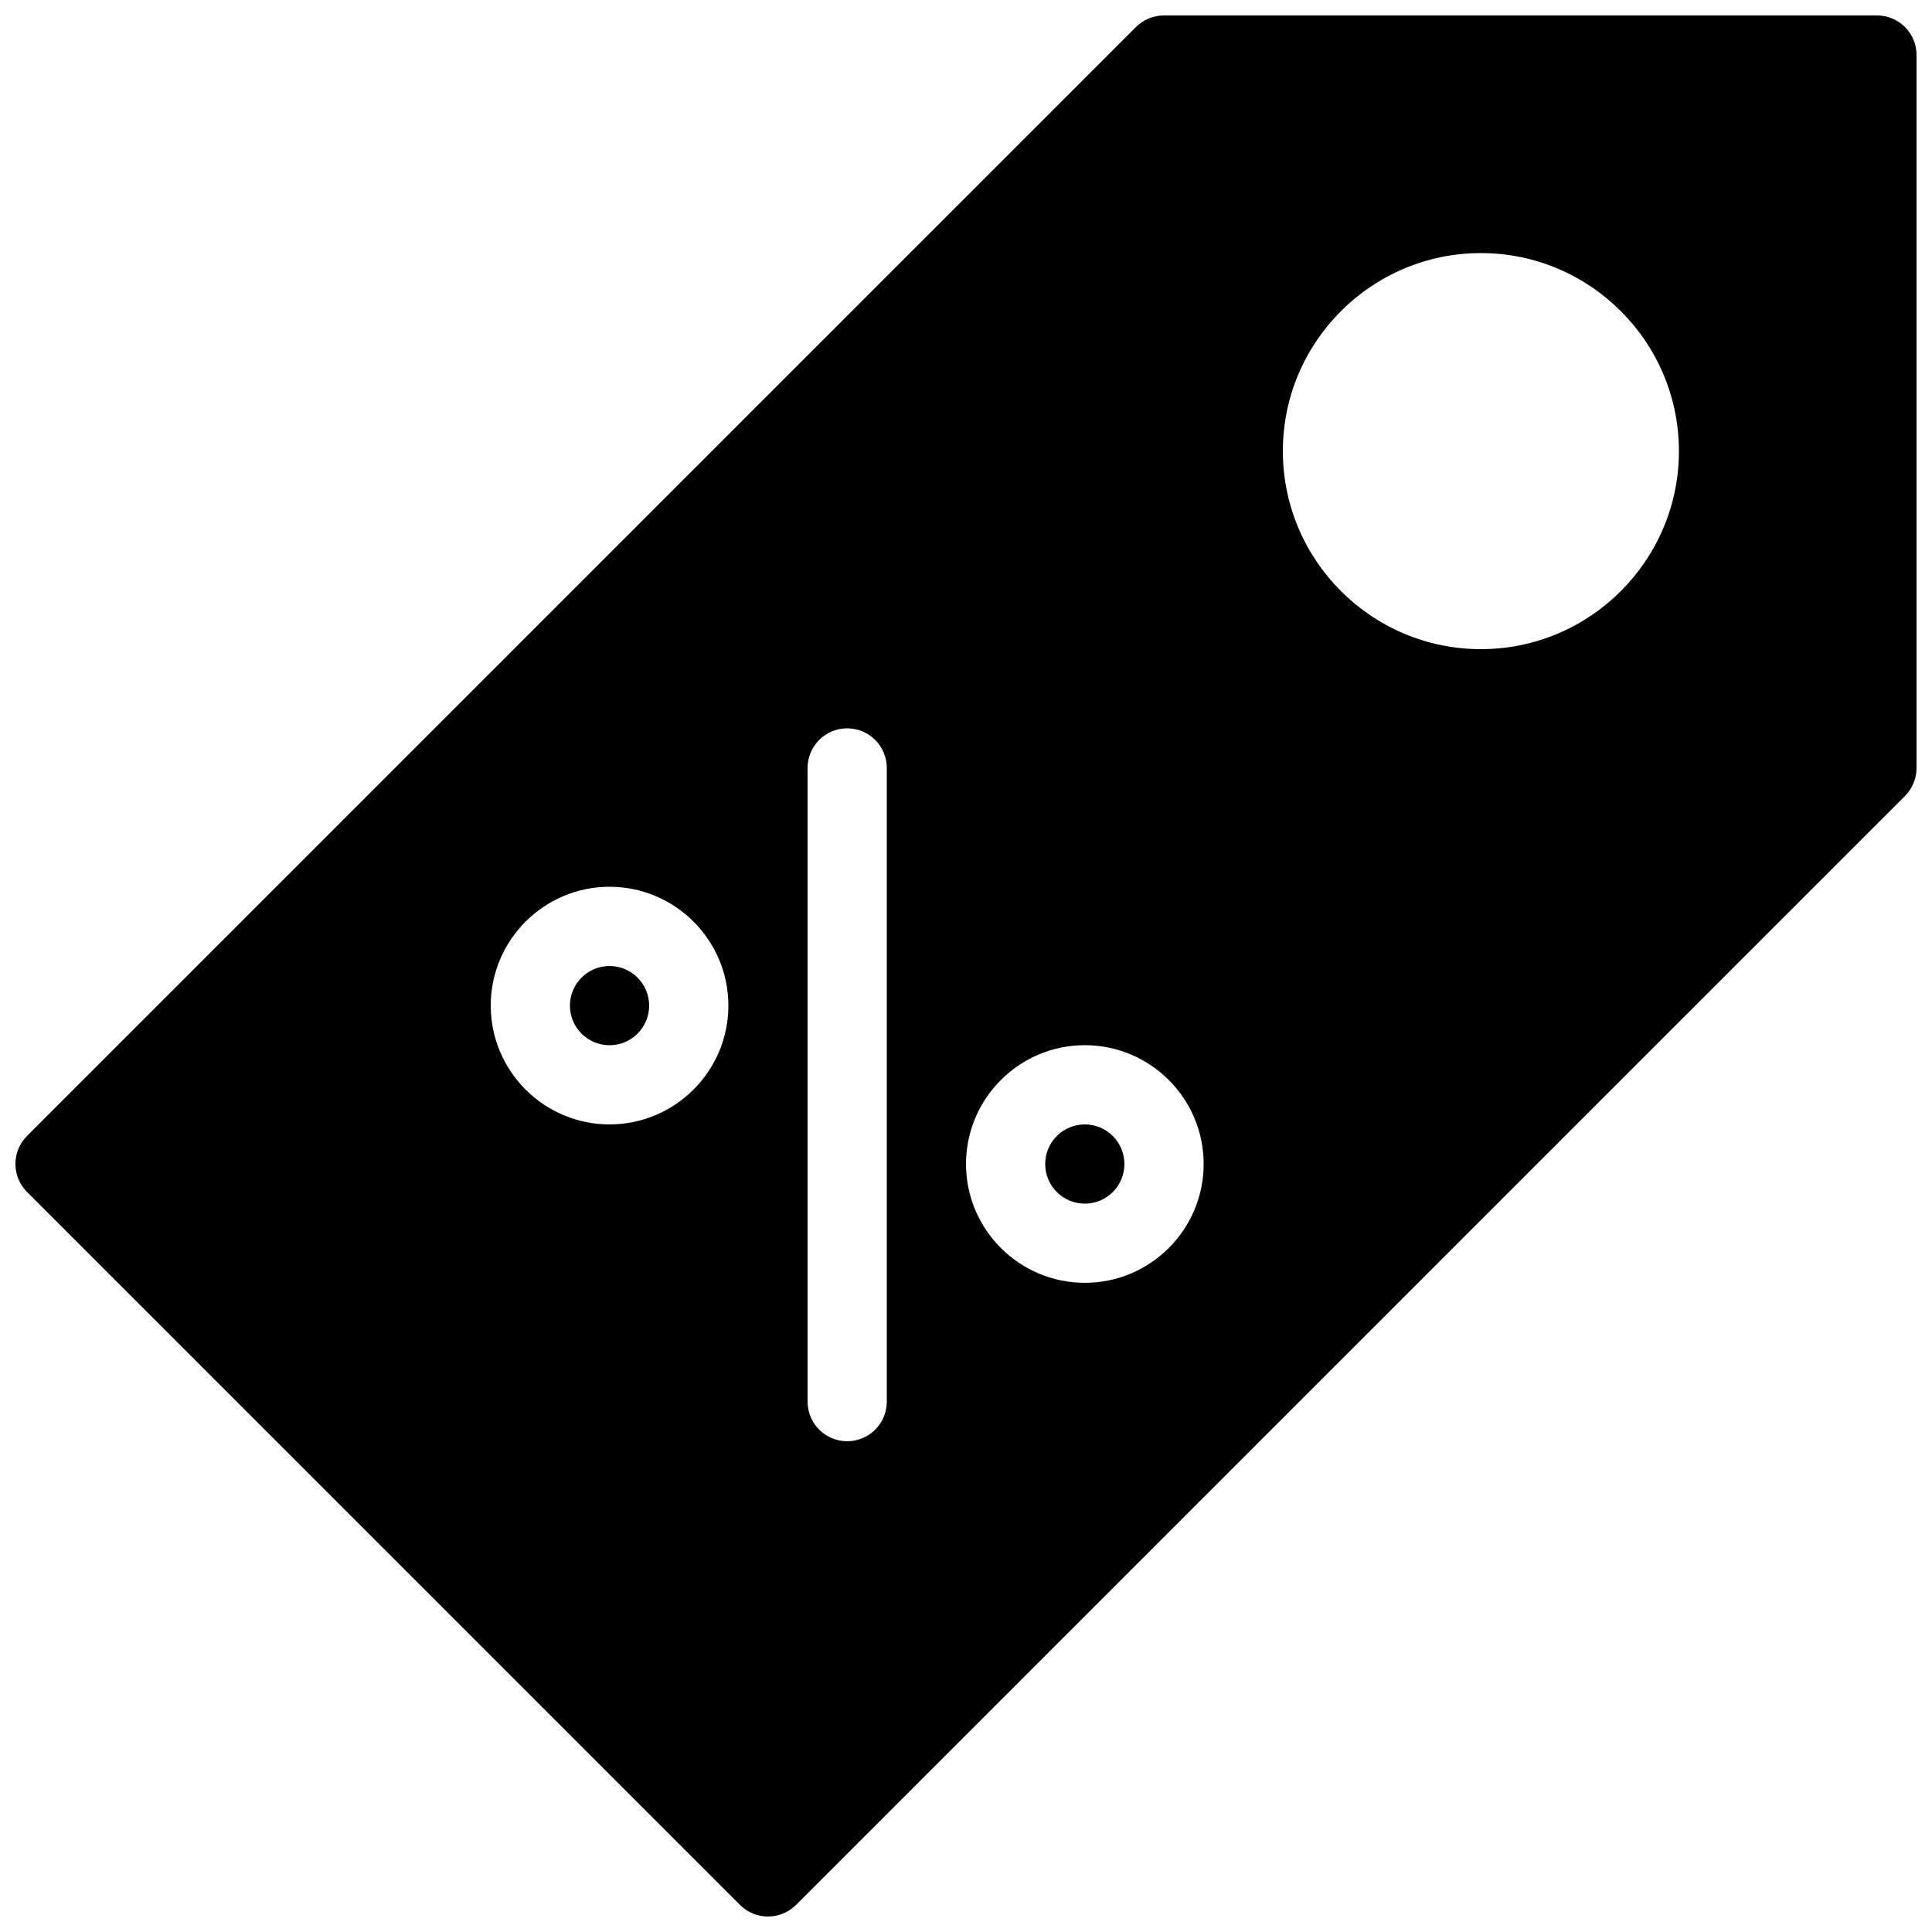 <?xml version="1.0" encoding="UTF-8"?>
<!-- Uploaded to: SVG Repo, www.svgrepo.com, Generator: SVG Repo Mixer Tools -->
<svg width="800px" height="800px" version="1.1" viewBox="144 144 512 512" xmlns="http://www.w3.org/2000/svg">
 <defs>
  <clipPath id="a">
   <path d="m148.09 148.09h503.81v503.81h-503.81z"/>
  </clipPath>
 </defs>
 <path d="m441.98 452.48c0 5.797-4.699 10.496-10.496 10.496s-10.496-4.699-10.496-10.496 4.699-10.496 10.496-10.496 10.496 4.699 10.496 10.496"/>
 <path d="m316.03 410.5c0 5.797-4.699 10.496-10.496 10.496s-10.496-4.699-10.496-10.496 4.699-10.496 10.496-10.496 10.496 4.699 10.496 10.496"/>
 <g clip-path="url(#a)">
  <path d="m641.41 148.09h-188.93c-2.793 0-5.457 1.113-7.43 3.066l-293.89 293.89c-4.094 4.094-4.094 10.746 0 14.84l188.93 188.93c2.059 2.055 4.746 3.082 7.434 3.082s5.375-1.027 7.43-3.066l293.89-293.89c1.949-1.969 3.062-4.637 3.062-7.426v-188.93c0-5.793-4.703-10.496-10.496-10.496zm-335.87 293.89c-17.363 0-31.488-14.129-31.488-31.488 0-17.363 14.125-31.488 31.488-31.488 17.359 0 31.488 14.125 31.488 31.488 0 17.359-14.129 31.488-31.488 31.488zm73.473 73.469c0 5.793-4.703 10.496-10.496 10.496-5.797 0-10.496-4.699-10.496-10.496v-167.94c0-5.793 4.699-10.492 10.496-10.492 5.793 0 10.496 4.699 10.496 10.496zm52.48-31.488c-17.359 0-31.488-14.129-31.488-31.488 0-17.359 14.129-31.488 31.488-31.488s31.488 14.129 31.488 31.488c0 17.363-14.129 31.488-31.488 31.488zm104.96-167.93c-28.945 0-52.48-23.555-52.48-52.48 0-28.93 23.535-52.48 52.48-52.48 28.949 0 52.48 23.551 52.48 52.48 0 28.926-23.531 52.48-52.48 52.48z"/>
 </g>
</svg>